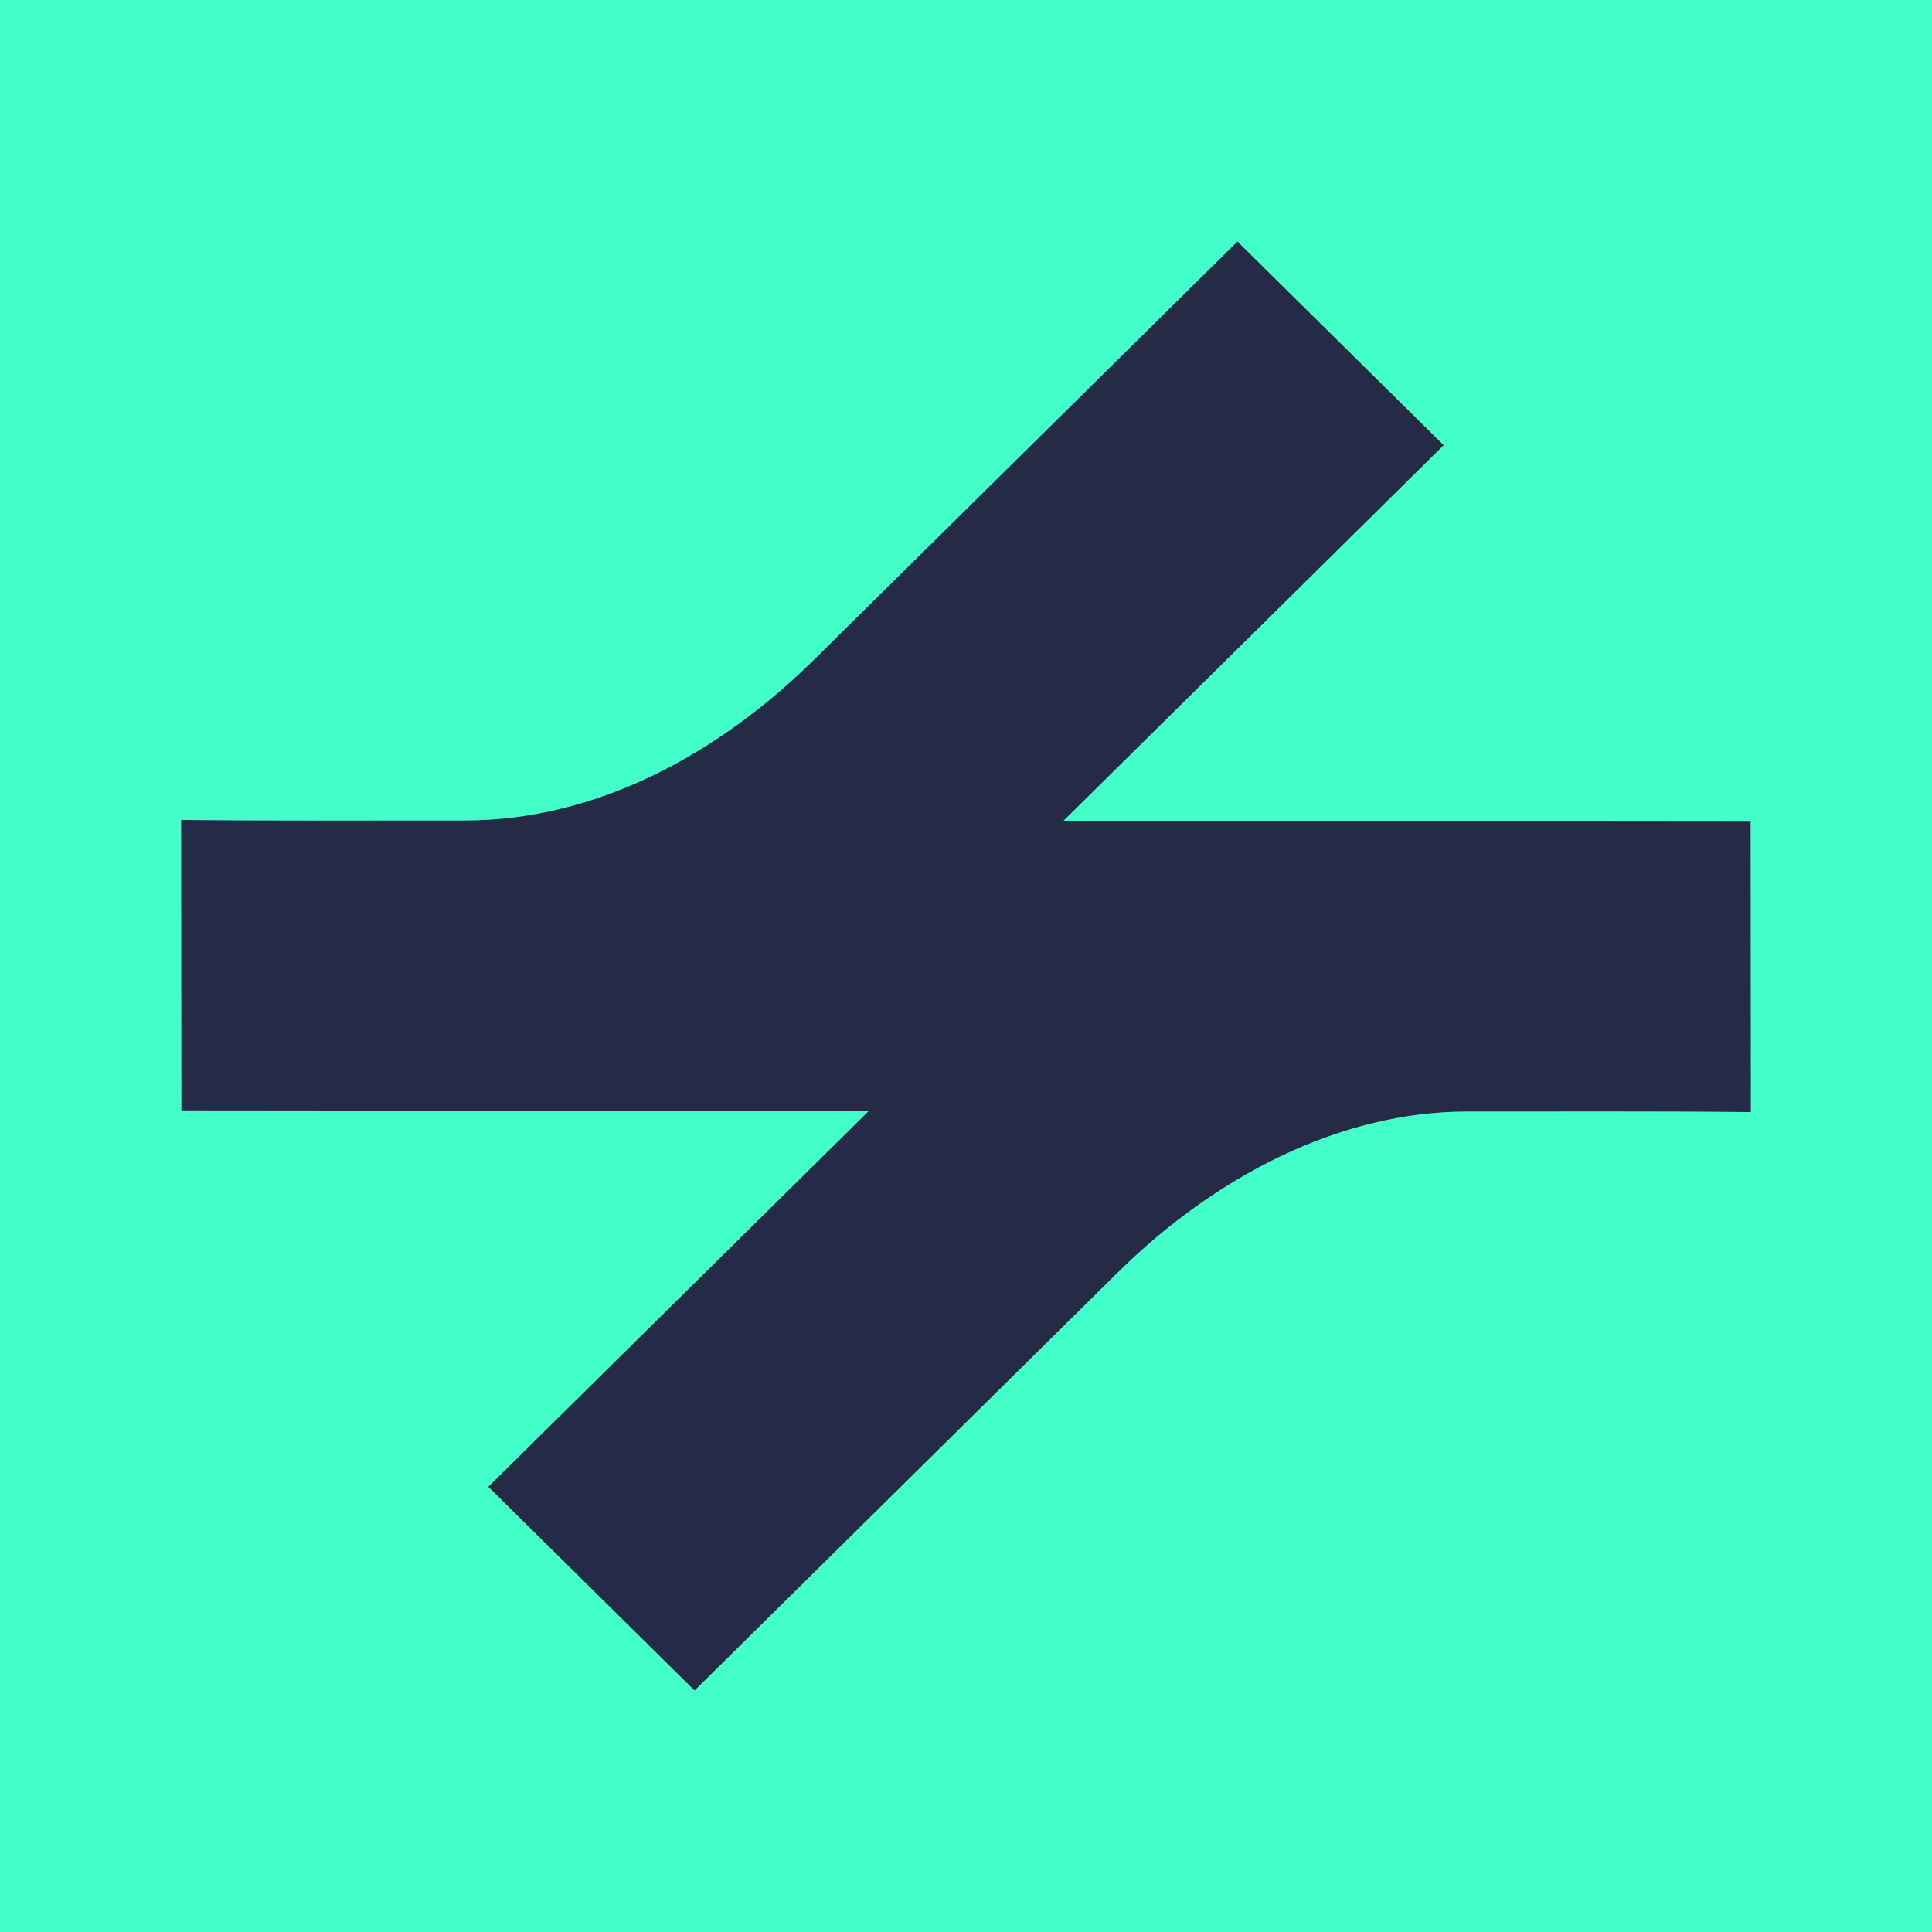 <svg width="256" height="256" viewBox="0 0 256 256" fill="none" xmlns="http://www.w3.org/2000/svg">
<rect width="256" height="256" fill="#43FFCA"/>
<path fill-rule="evenodd" clip-rule="evenodd" d="M24.035 147.129L115.117 147.211L64.703 197.007L92.031 224L148.089 168.63C160.818 156.058 177.338 147.267 194.449 147.282C206.967 147.293 219.483 147.219 232 147.356L231.965 108.871L140.883 108.789L191.297 58.993L163.969 32L107.911 87.37C95.173 99.952 78.993 108.734 61.551 108.718C49.033 108.707 36.517 108.782 24 108.644L24.035 147.129Z" fill="#252A47"/>
</svg>

